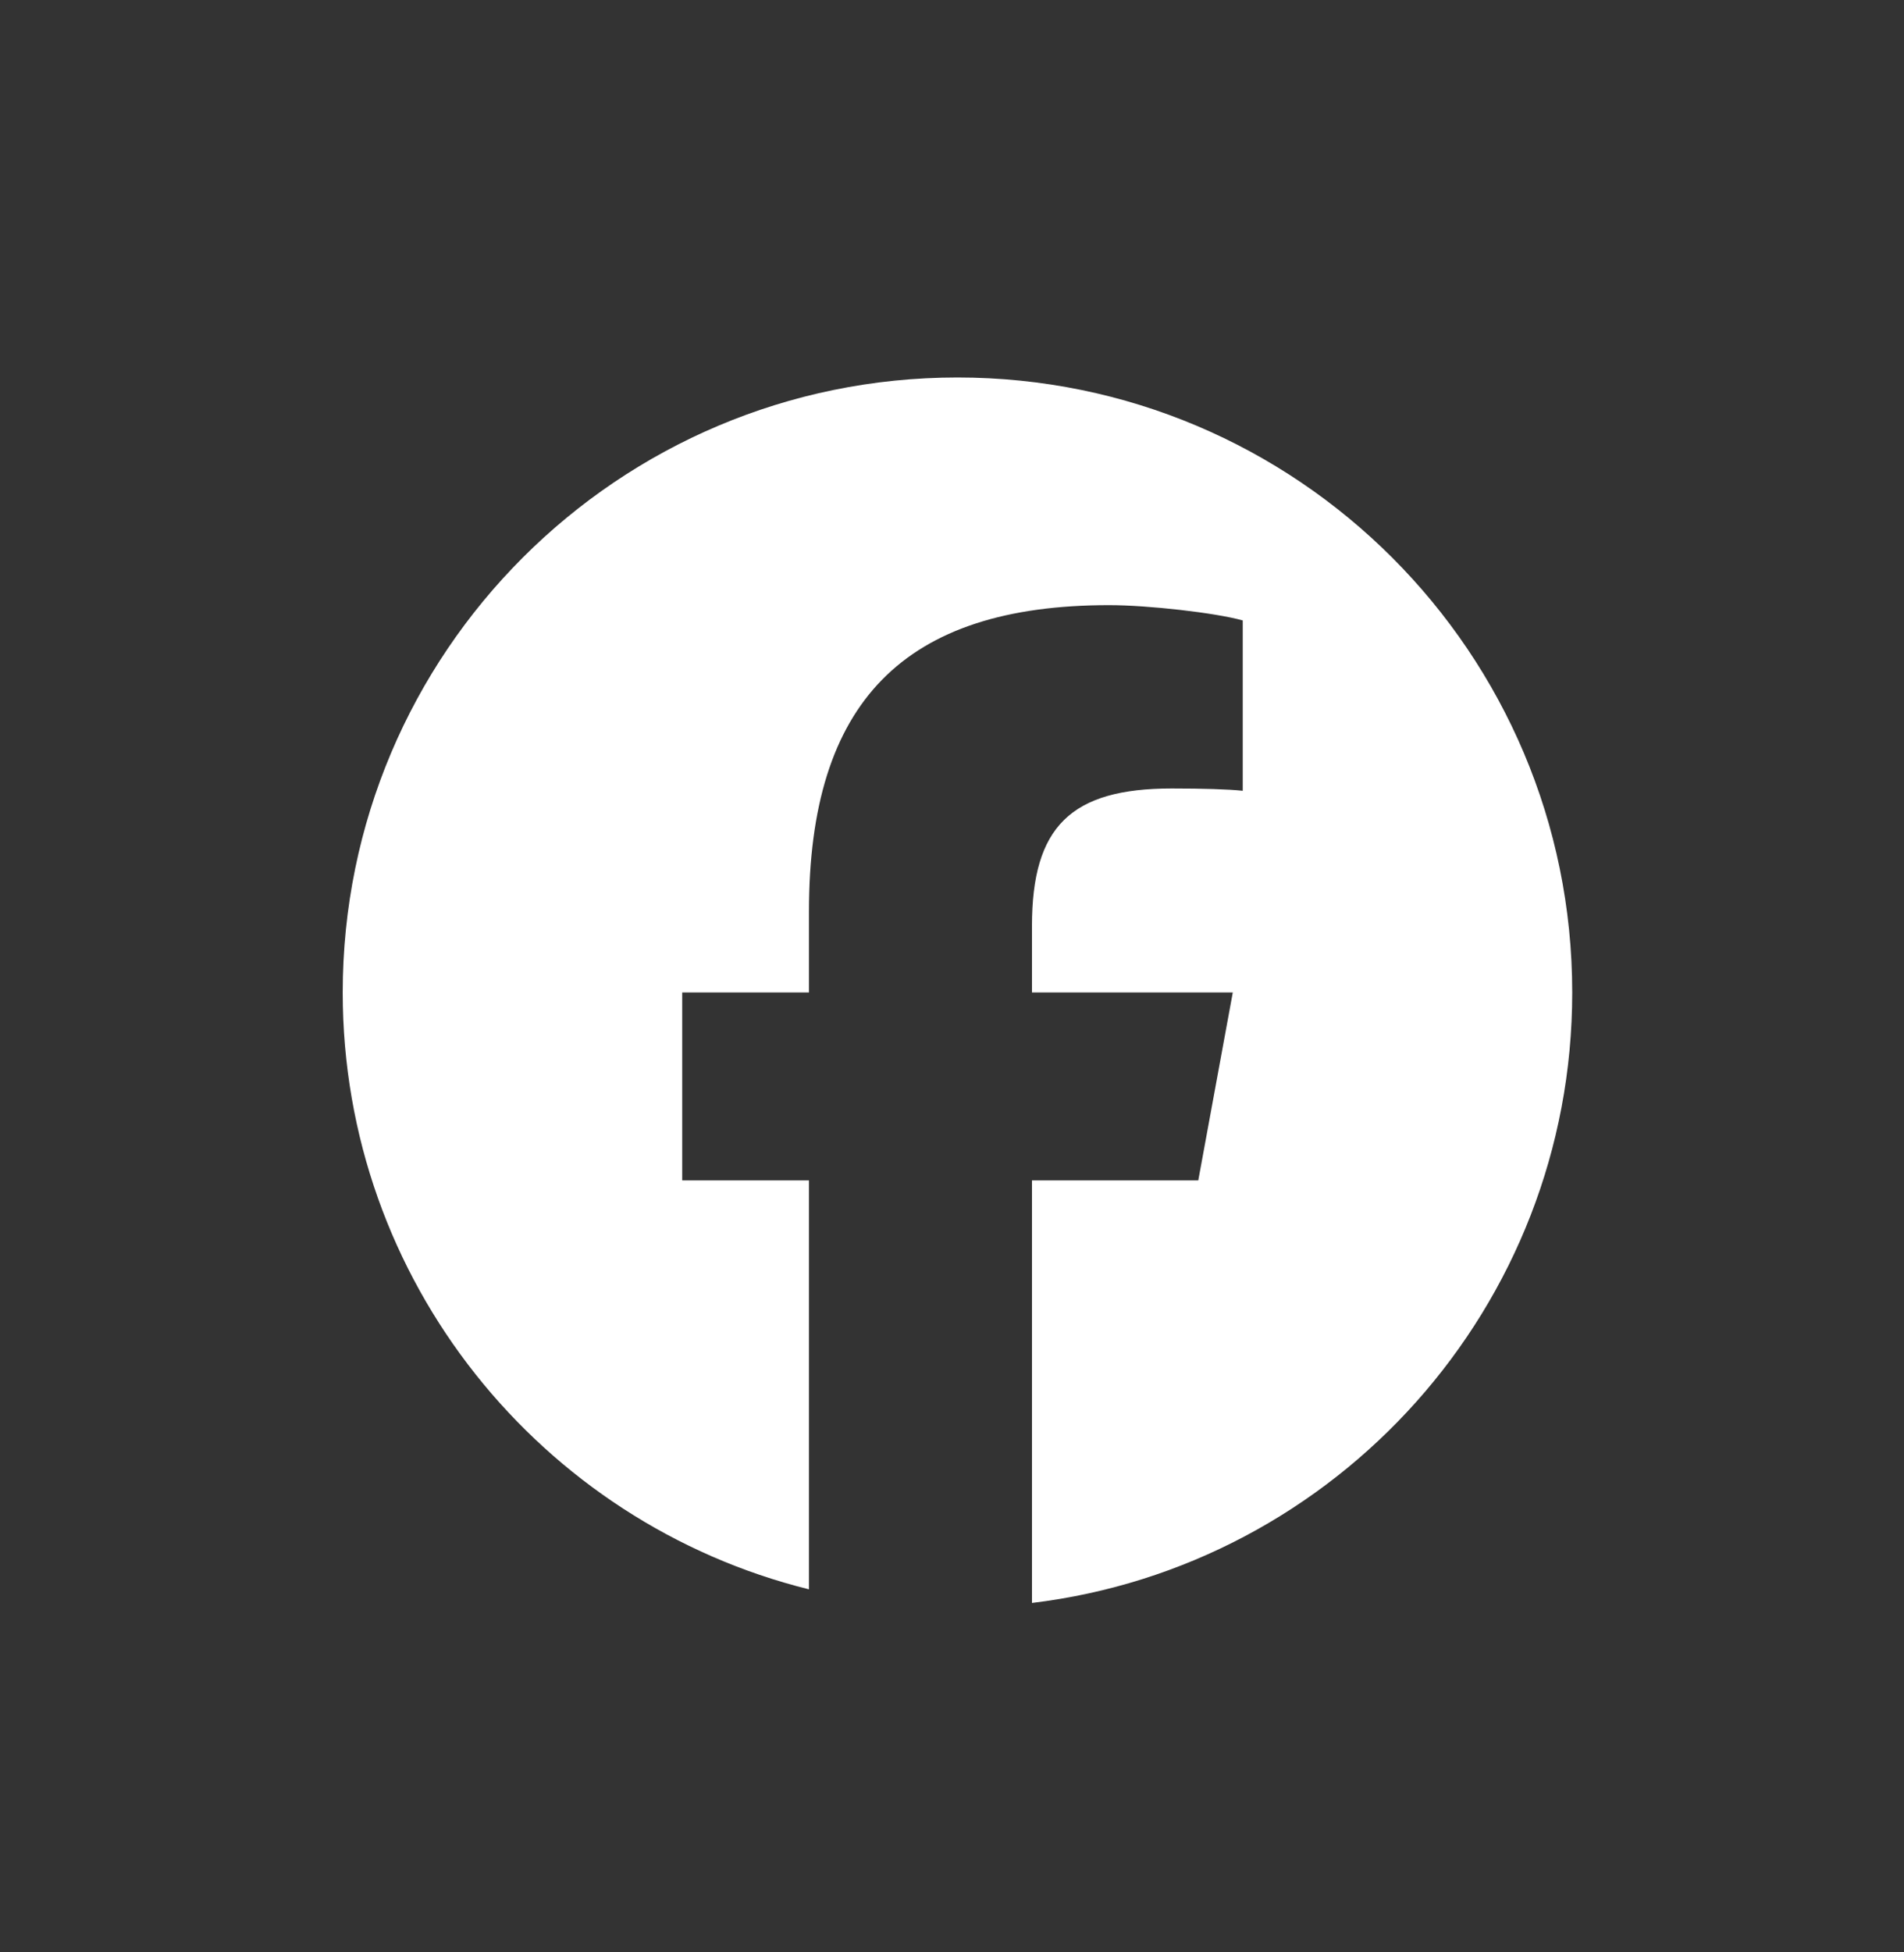<svg width="40" height="41" viewBox="0 0 40 41" fill="none" xmlns="http://www.w3.org/2000/svg">
<rect x="0" y="0" width="40" height="41" fill="#333333" stroke="none"/>
<path d="M33.03 20.842C33.03 13.709 27.248 7.927 20.115 7.927C12.982 7.927 7.2 13.709 7.2 20.842C7.2 26.898 11.37 31.981 16.995 33.376V24.788H14.332V20.842H16.995V19.141C16.995 14.745 18.985 12.708 23.3 12.708C24.119 12.708 25.53 12.868 26.108 13.029V16.606C25.803 16.574 25.274 16.558 24.616 16.558C22.498 16.558 21.68 17.36 21.68 19.446V20.842H25.899L25.174 24.788H21.68V33.662C28.075 32.89 33.03 27.445 33.03 20.842H33.03Z" fill="white"/>
</svg>
